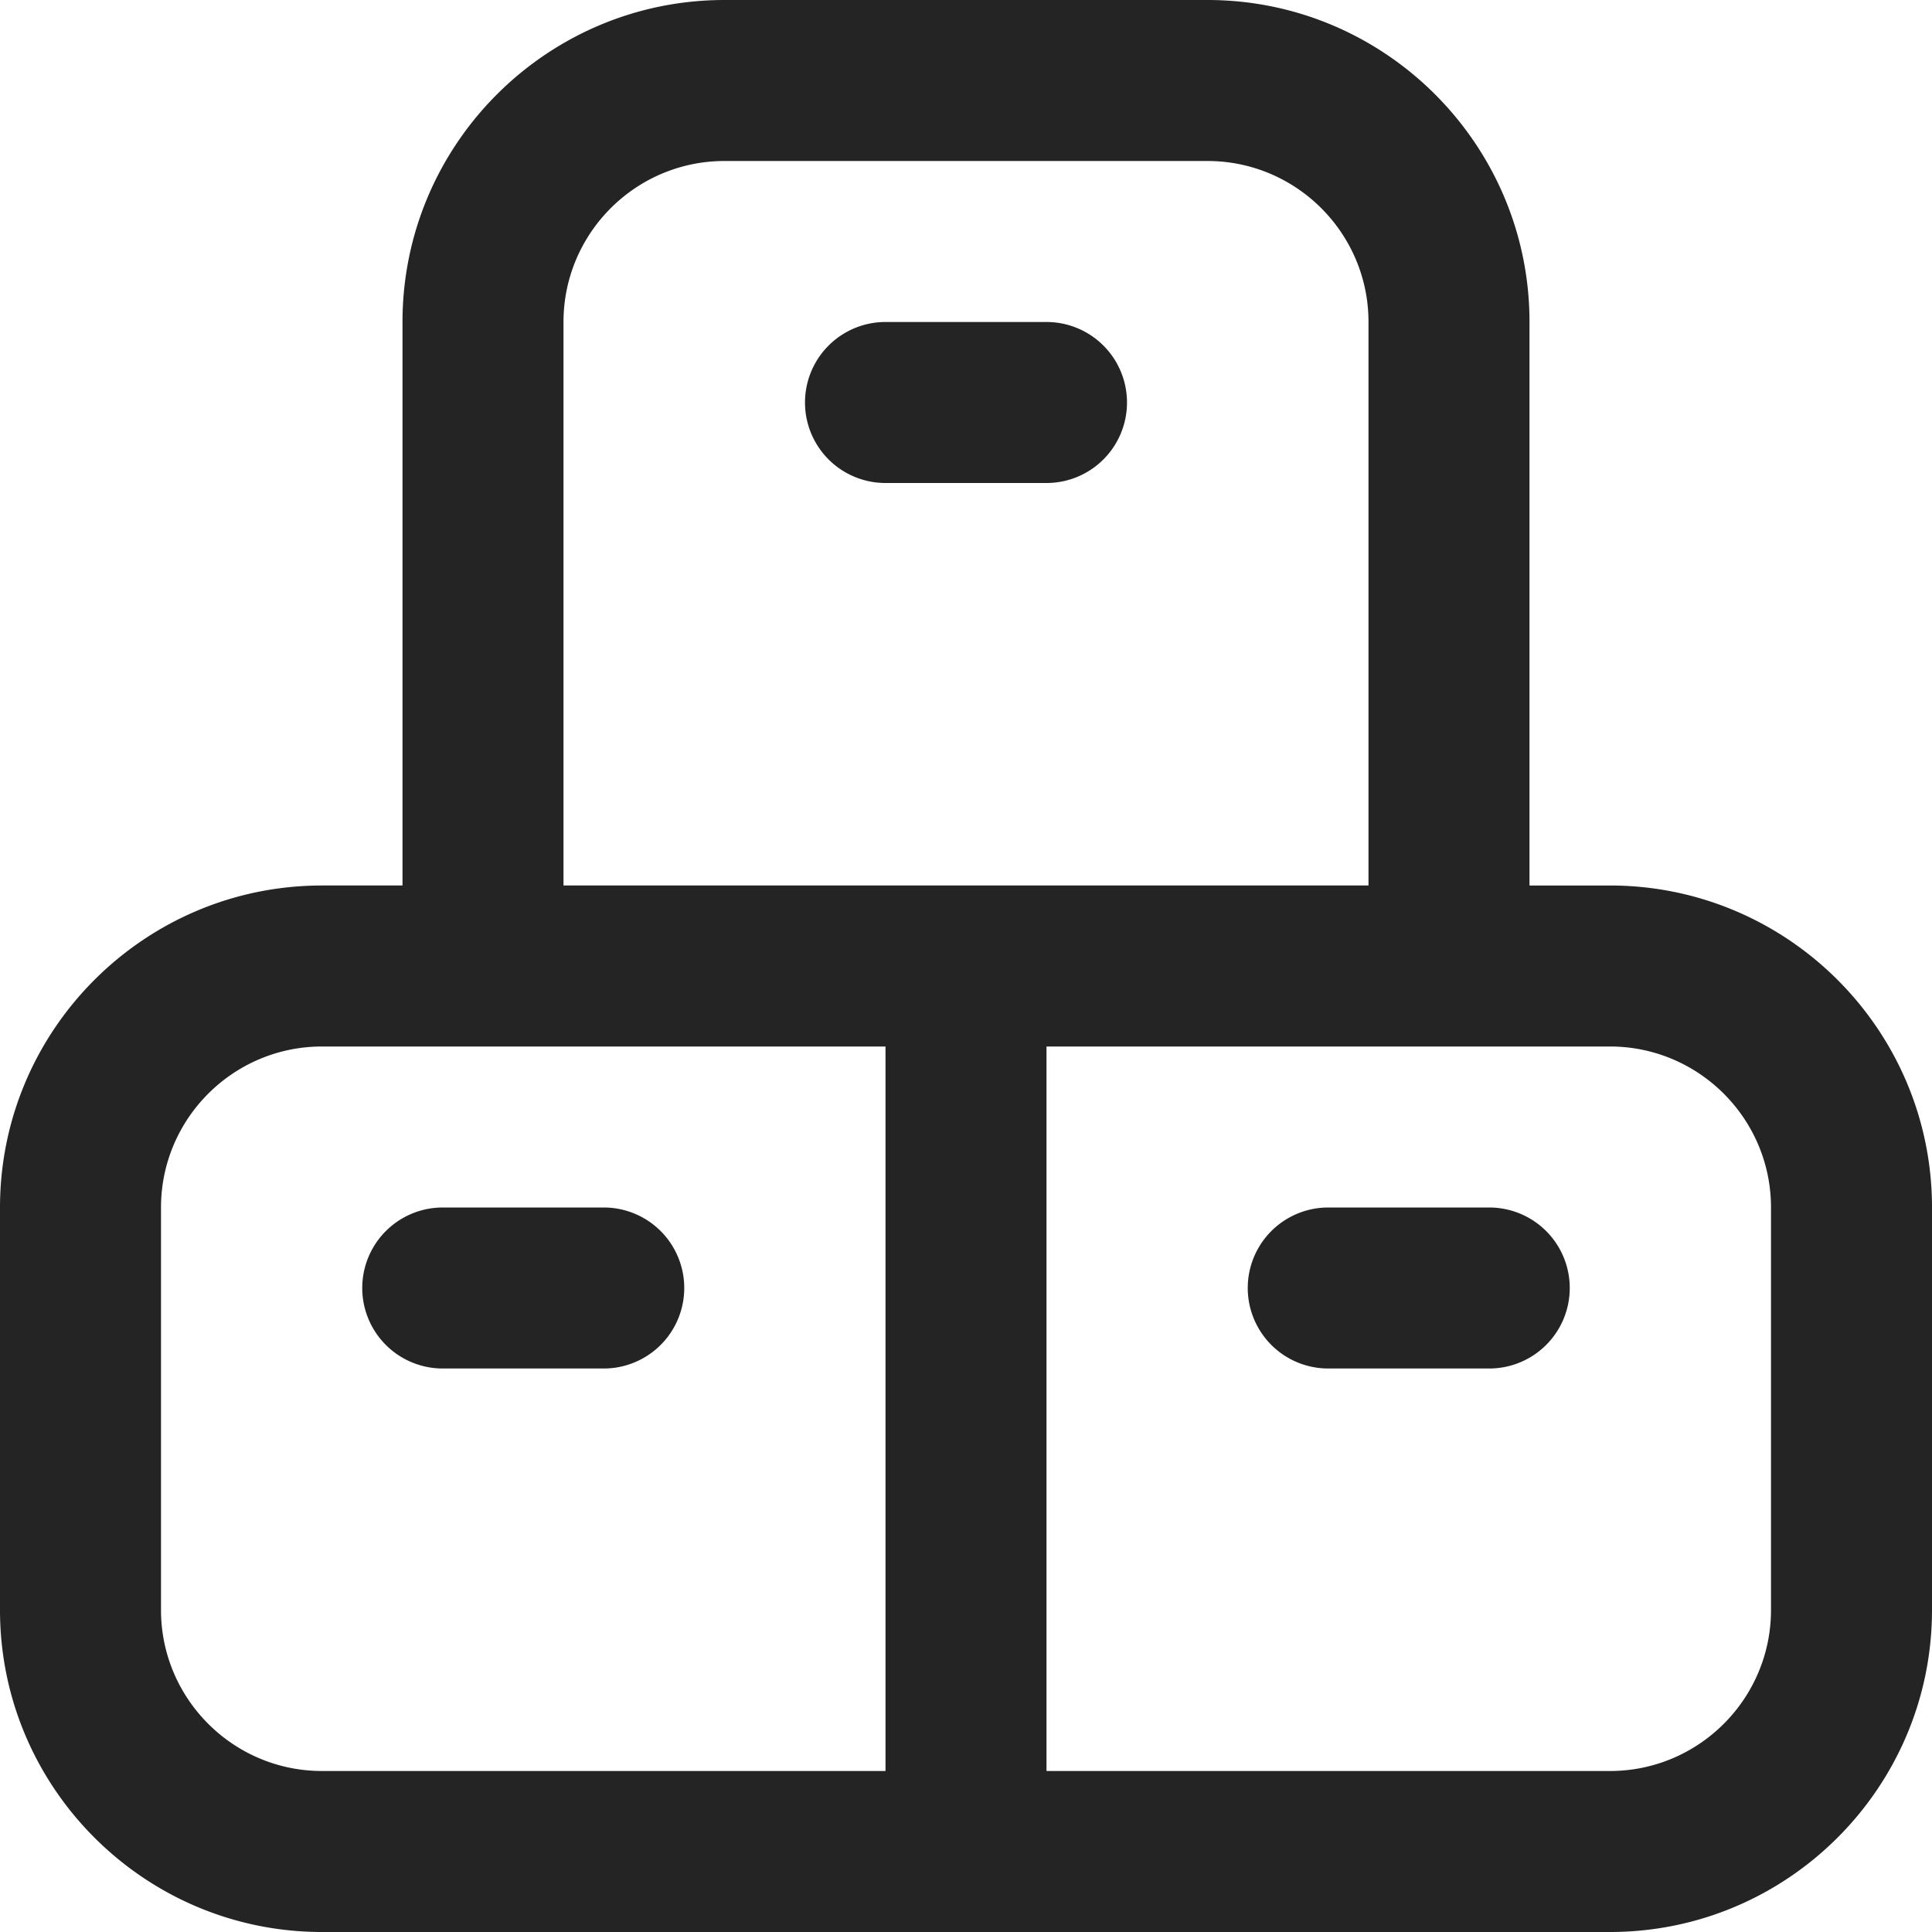 <?xml version="1.0" encoding="UTF-8"?> <svg xmlns="http://www.w3.org/2000/svg" xmlns:xlink="http://www.w3.org/1999/xlink" version="1.1" width="512" height="512" x="0" y="0" viewBox="0 0 24 24" style="enable-background:new 0 0 512 512" xml:space="preserve" class=""><g><path d="M19.5 16a1 1 0 0 1-1 1h-2a1 1 0 1 1 0-2h2a1 1 0 0 1 1 1Zm4.5-1v5c0 2.206-1.794 4-4 4H4c-2.206 0-4-1.794-4-4v-5c0-2.206 1.794-4 4-4h1V4c0-2.206 1.794-4 4-4h6c2.206 0 4 1.794 4 4v7h1c2.206 0 4 1.794 4 4ZM7 11h10V4c0-1.103-.897-2-2-2H9c-1.103 0-2 .897-2 2v7ZM4 22h7v-9H4c-1.103 0-2 .897-2 2v5c0 1.103.897 2 2 2Zm18-7c0-1.103-.897-2-2-2h-7v9h7c1.103 0 2-.897 2-2v-5ZM7.5 15h-2a1 1 0 1 0 0 2h2a1 1 0 1 0 0-2ZM14 5a1 1 0 0 0-1-1h-2a1 1 0 1 0 0 2h2a1 1 0 0 0 1-1Z" fill="#242424" opacity="1" data-original="#000000" class=""></path></g></svg> 